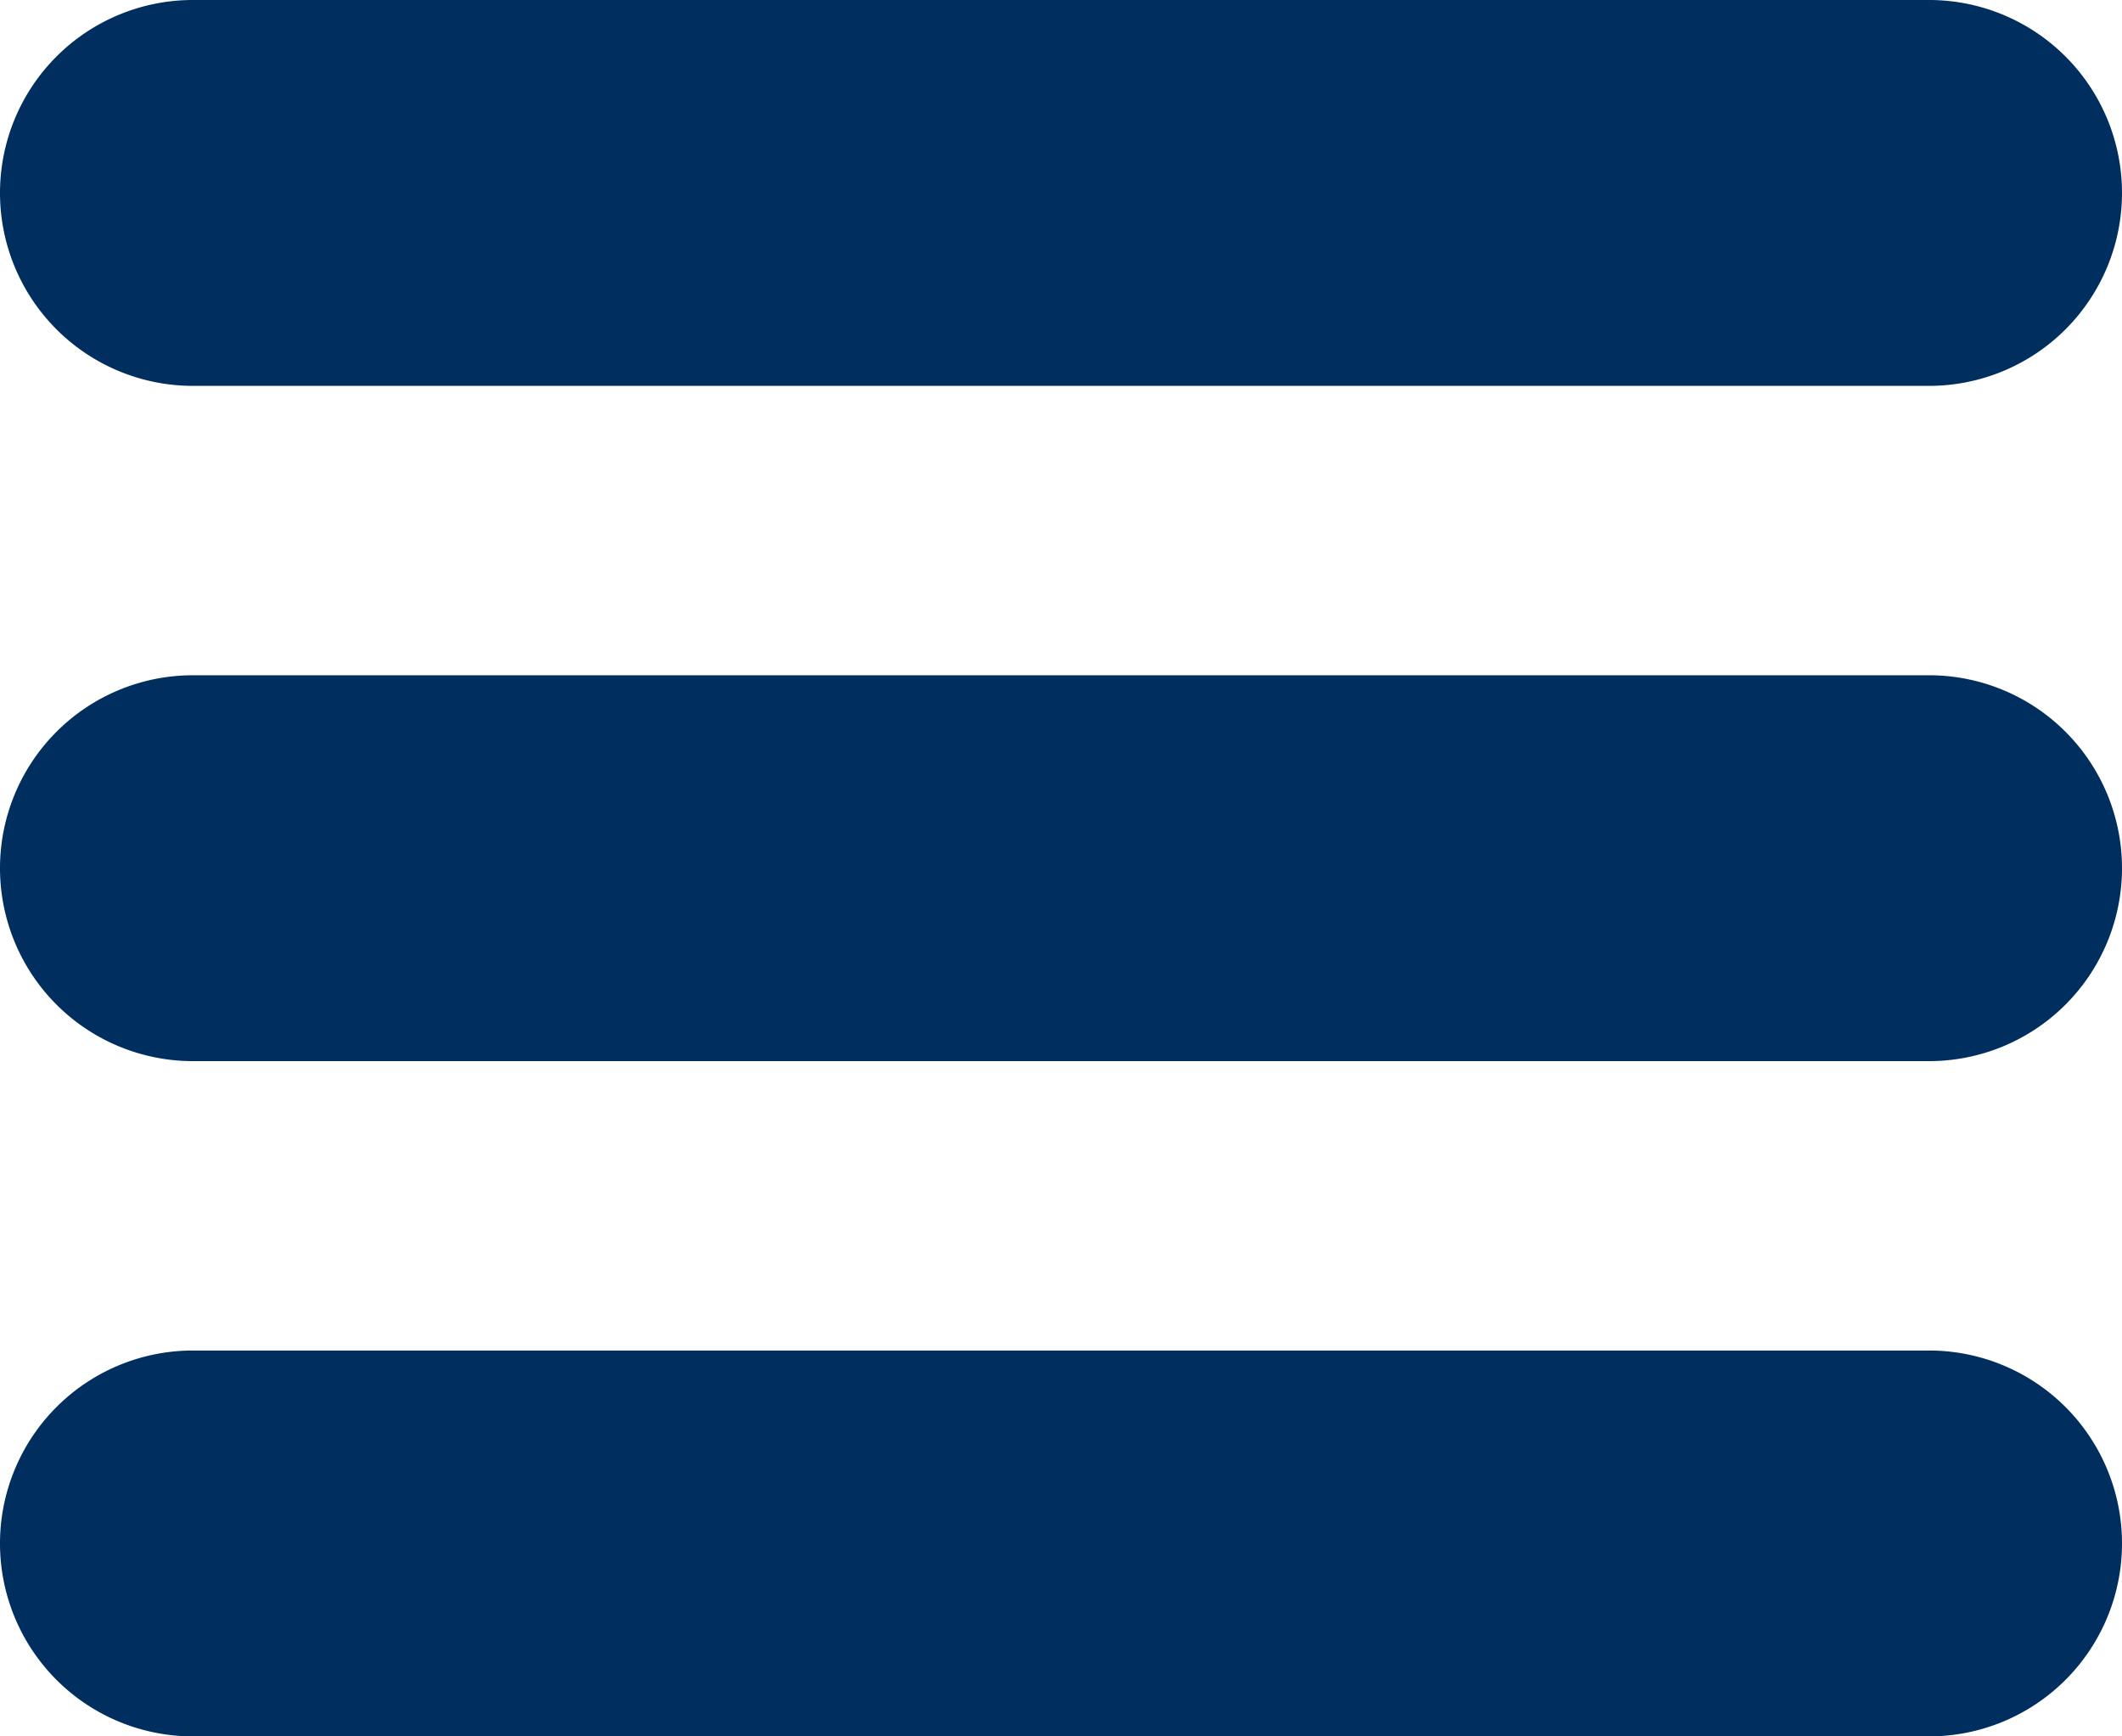<svg xmlns="http://www.w3.org/2000/svg" width="22" height="18" viewBox="0 0 22 18"><path fill="#002E5F" d="M2 4h18a2 2 0 0 0 0-4H2a2 2 0 1 0 0 4zm18 3H2a2 2 0 1 0 0 4h18a2 2 0 0 0 0-4zm0 7H2a2 2 0 1 0 0 4h18a2 2 0 0 0 0-4z"/></svg>